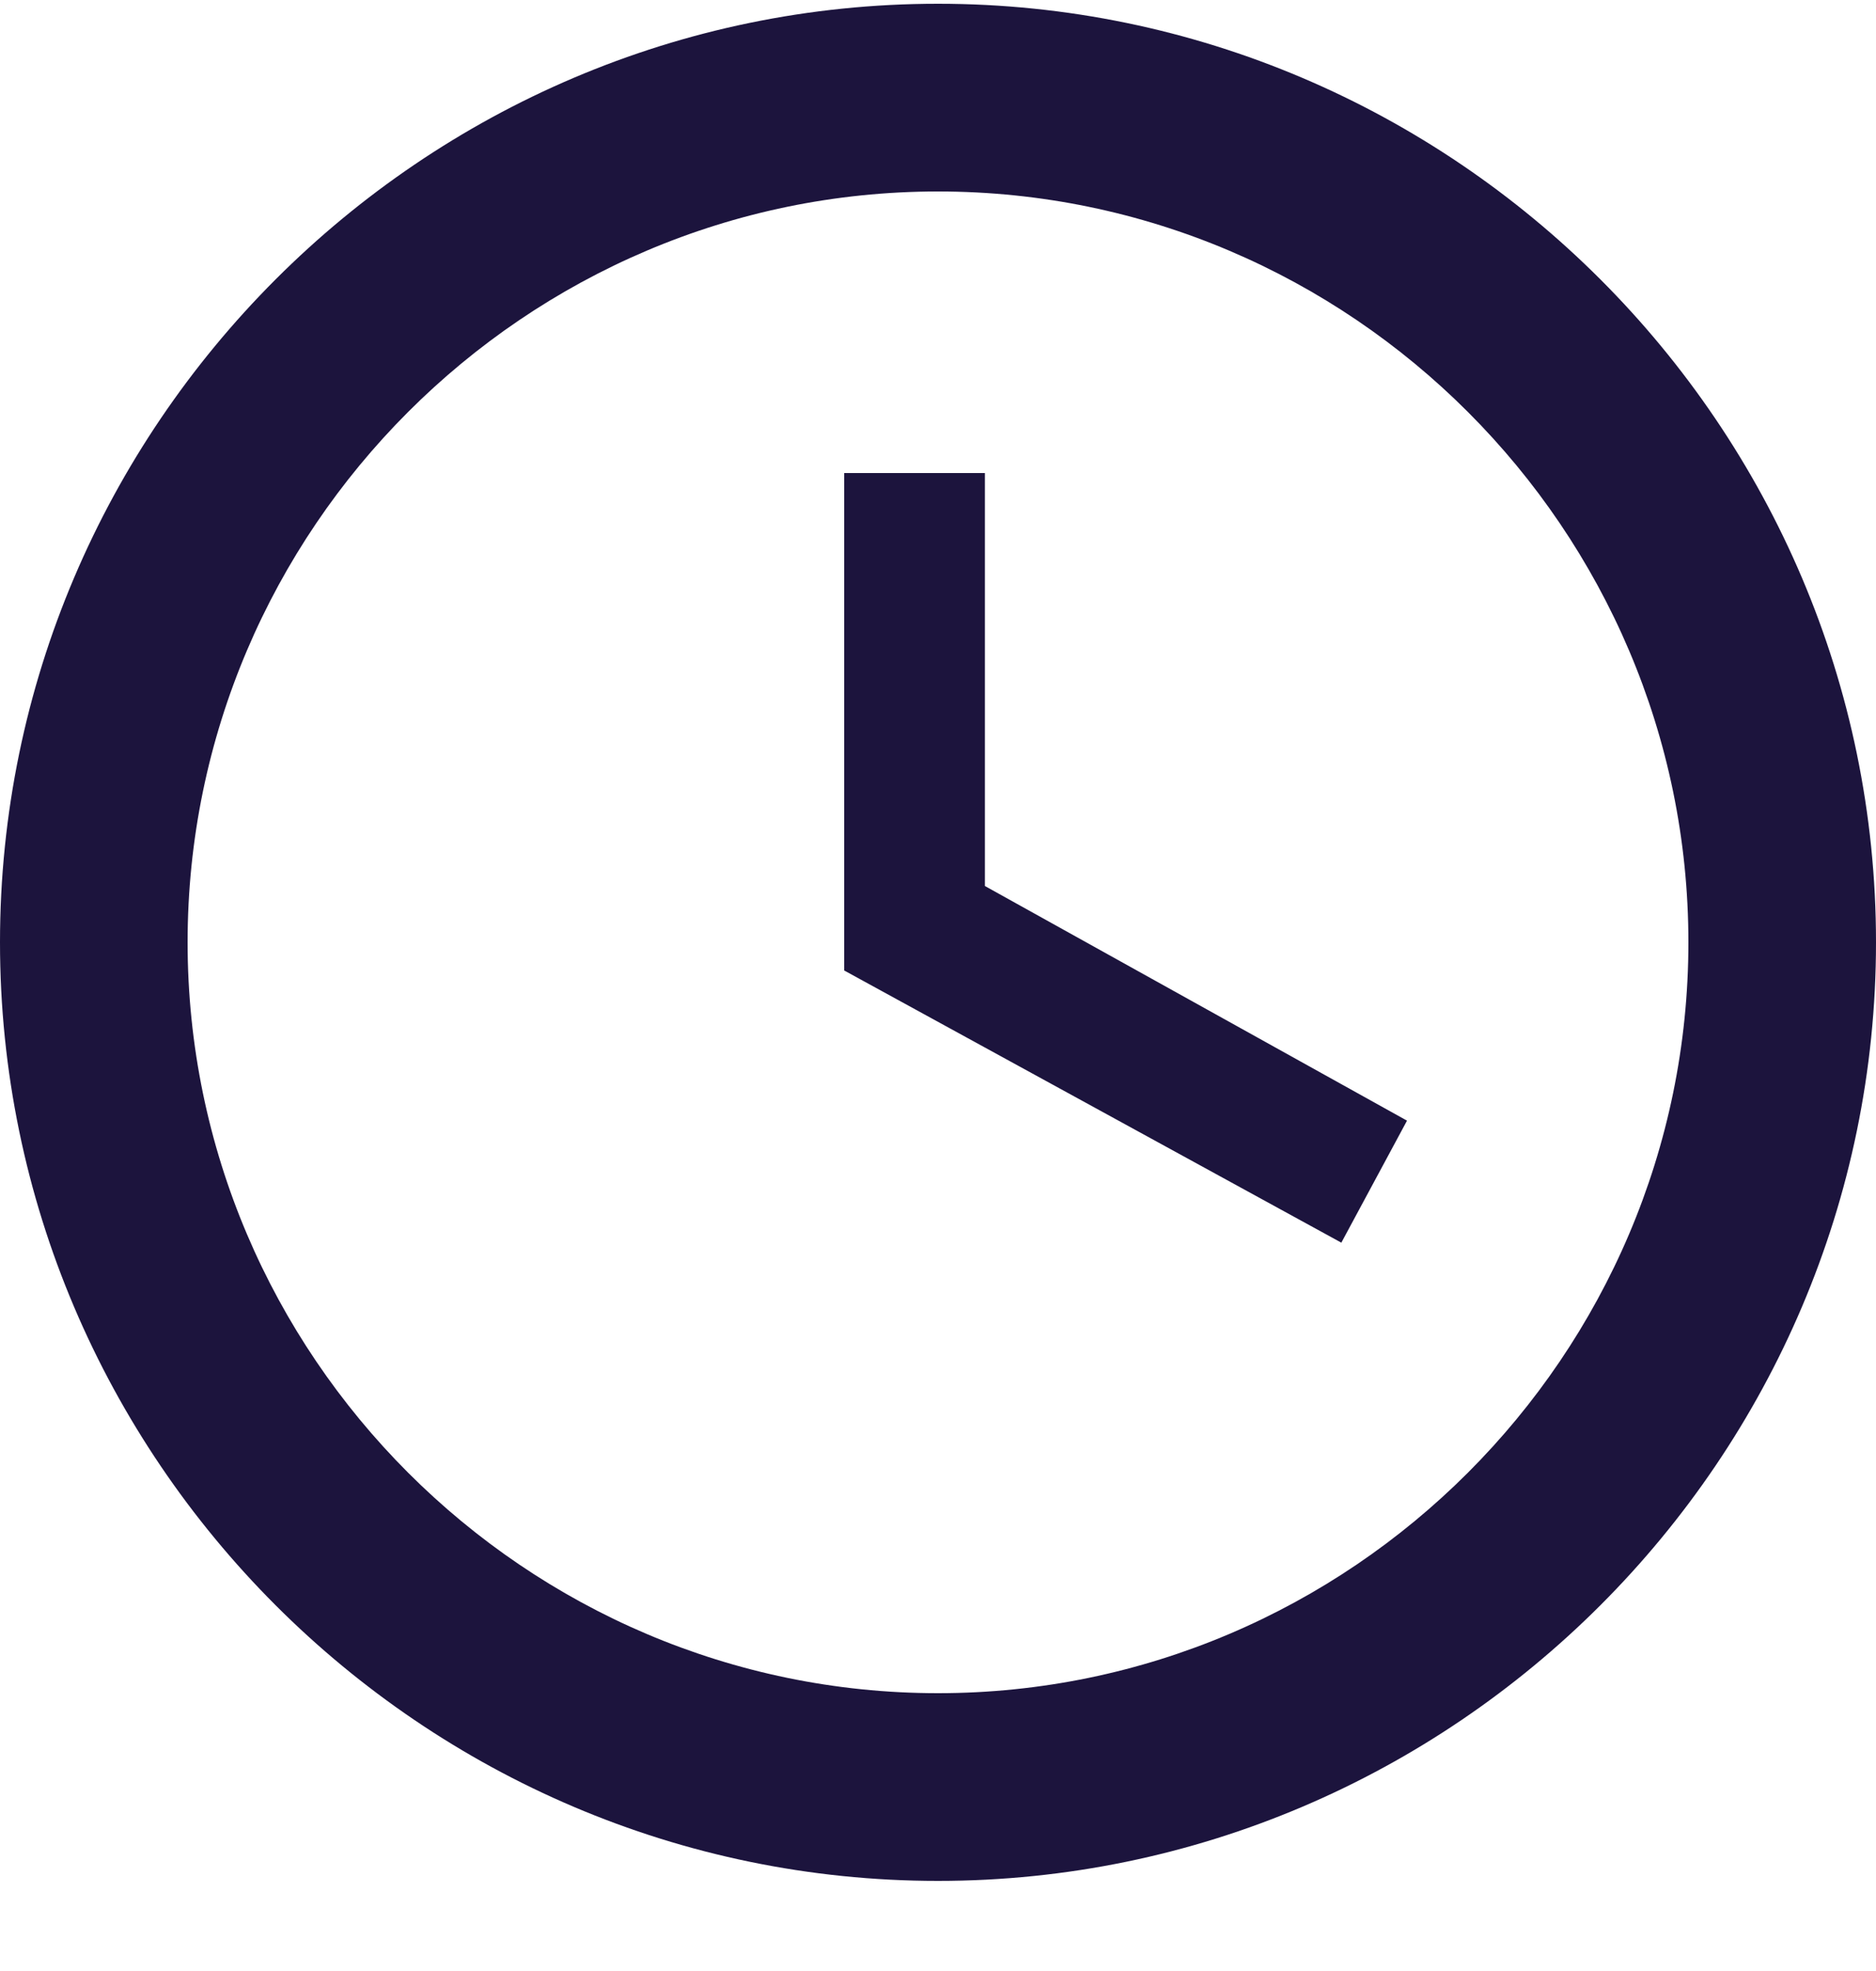 <svg width="20" height="21" viewBox="0 0 20 21" fill="none" xmlns="http://www.w3.org/2000/svg">
<path id="Vector" d="M10 18.04C14.4 18.04 18 14.44 18 10.04C18 5.64 14.4 2.04 10 2.04C5.6 2.04 2 5.64 2 10.04C2 14.44 5.6 18.04 10 18.04ZM10 0.04C15.5 0.04 20 4.54 20 10.04C20 15.54 15.5 20.04 10 20.04C4.5 20.04 0 15.54 0 10.04C0 4.54 4.5 0.04 10 0.04ZM15 11.94L14.3 13.24L9 10.34V5.04H10.5V9.44L15 11.94Z" fill="#1C143D"/>
</svg>
